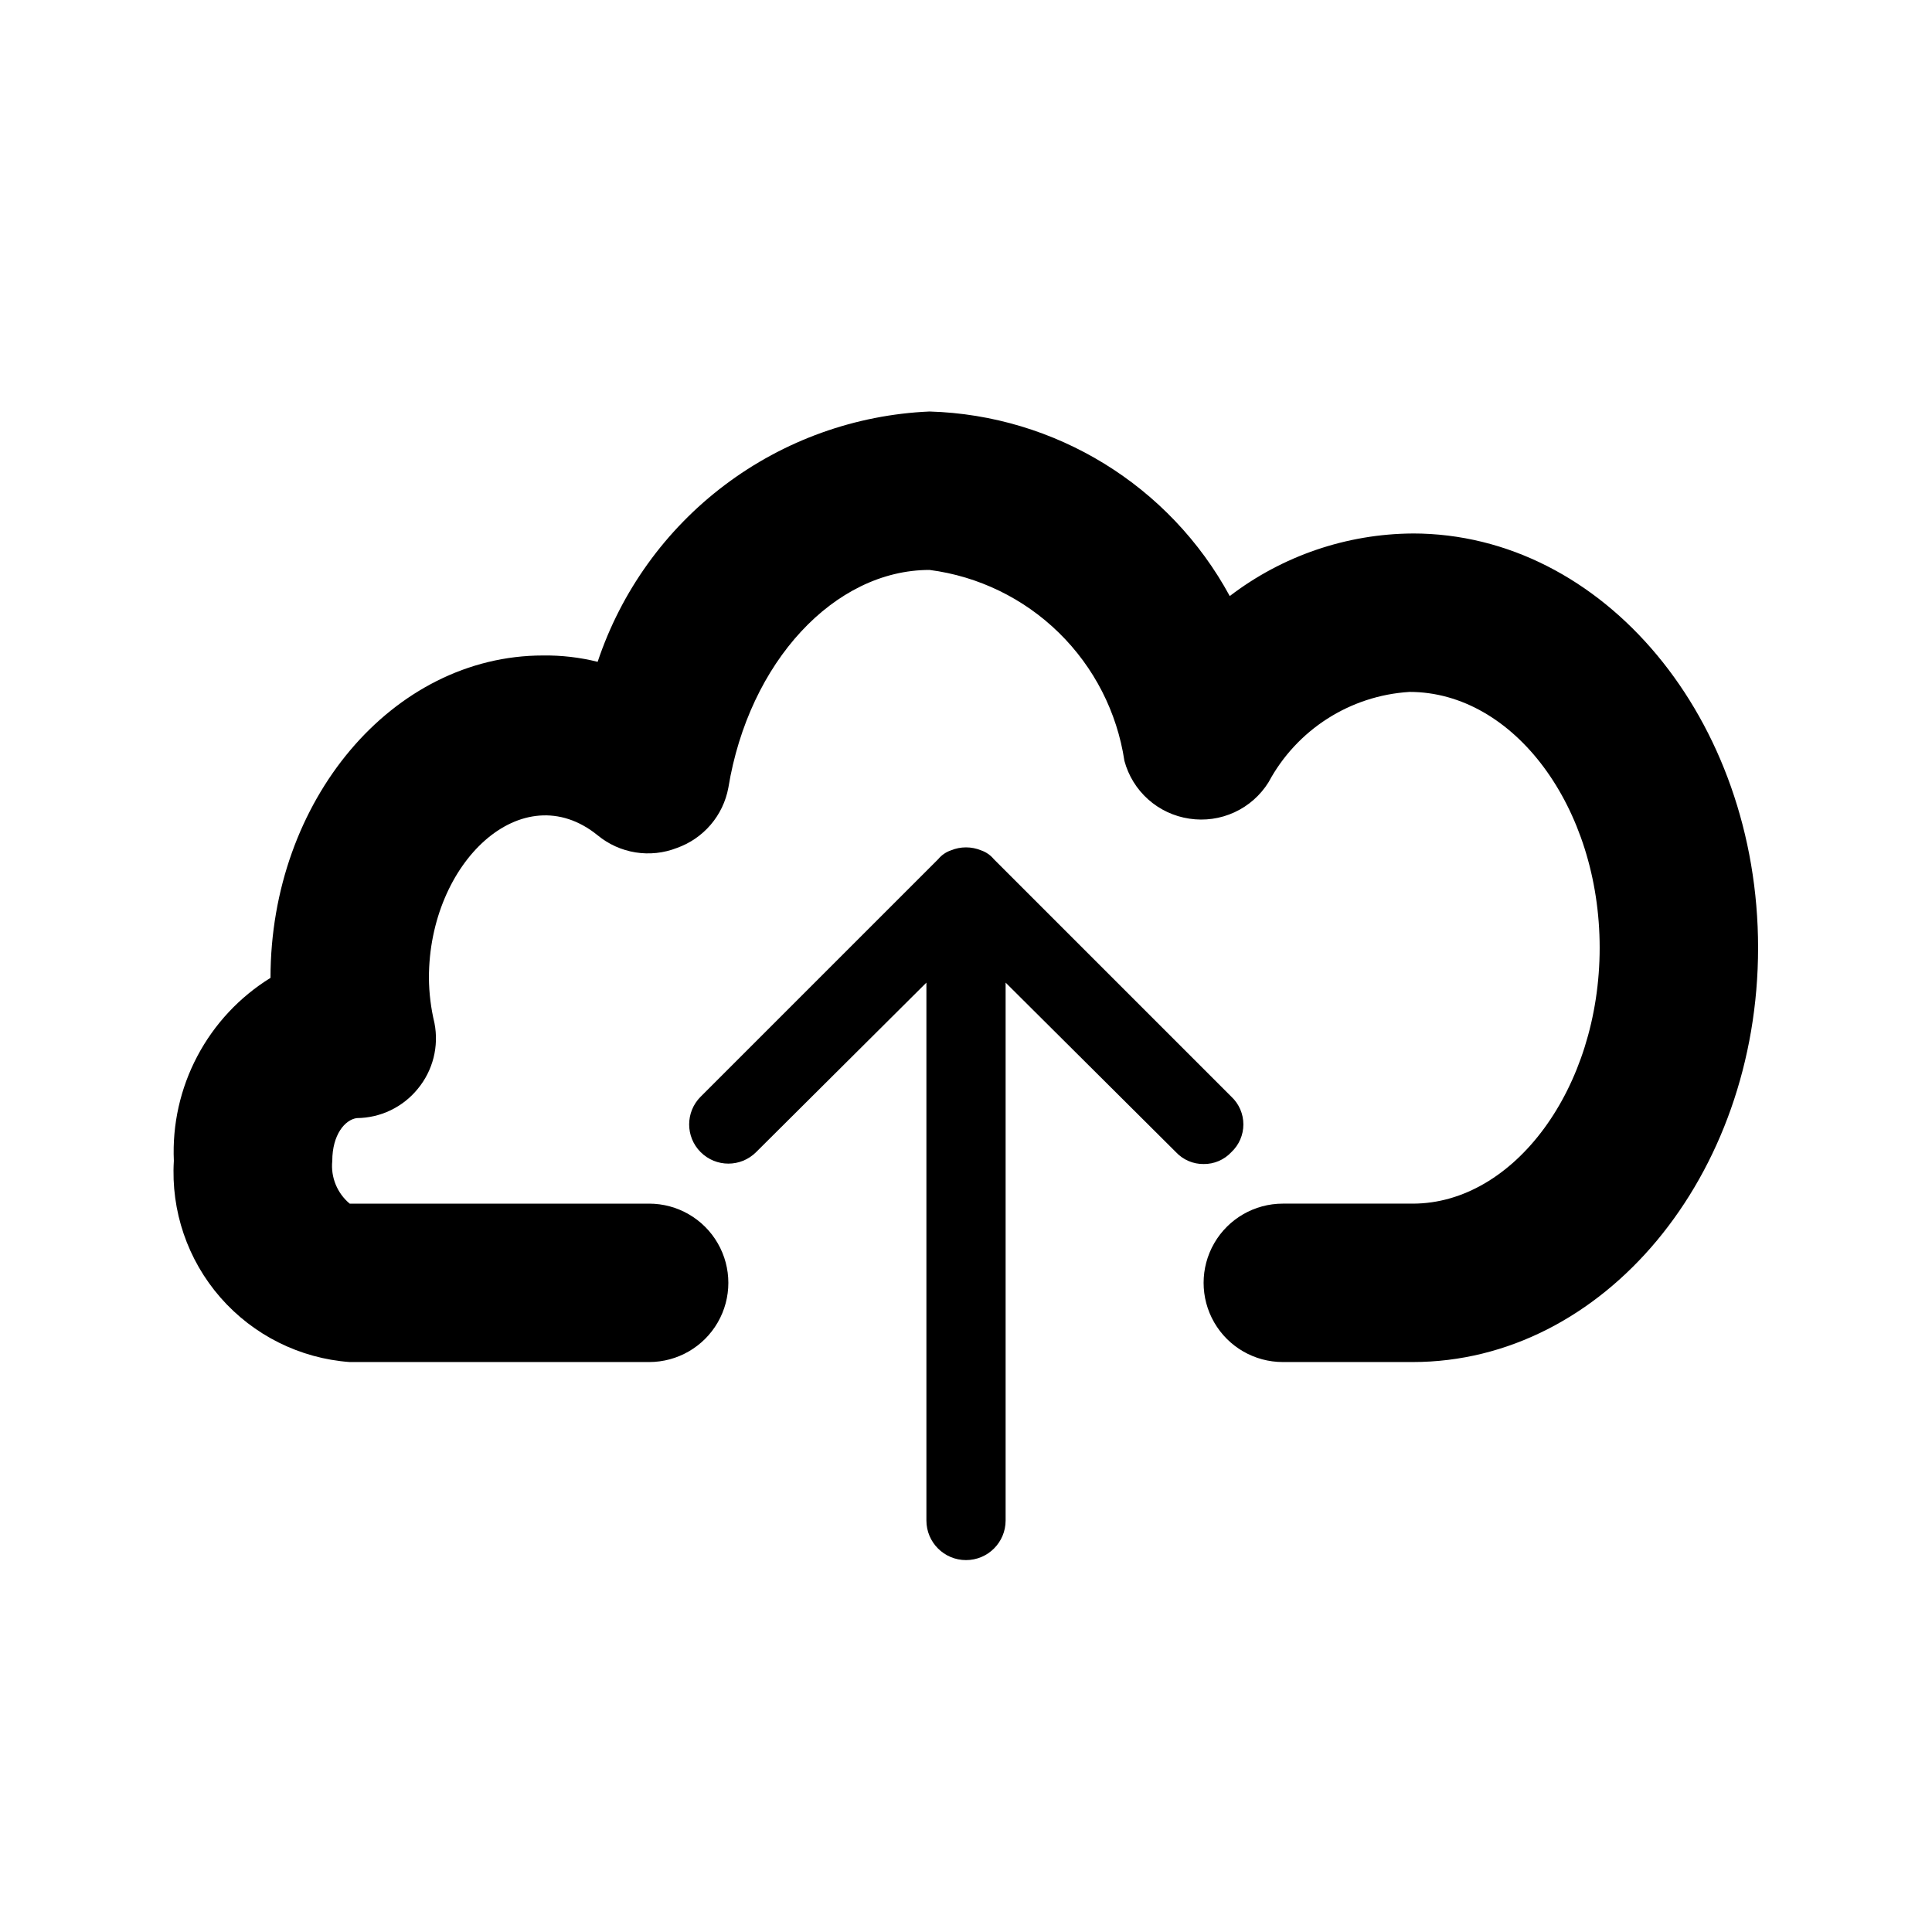 <?xml version="1.0" encoding="UTF-8"?>
<!-- The Best Svg Icon site in the world: iconSvg.co, Visit us! https://iconsvg.co -->
<svg fill="#000000" width="800px" height="800px" version="1.1" viewBox="144 144 512 512" xmlns="http://www.w3.org/2000/svg">
 <g>
  <path d="m518.39 285.38c-17.539 0.105-34.562 5.926-48.492 16.582-15.914-29.312-46.223-47.941-79.559-48.91-19.652 0.855-38.582 7.656-54.285 19.5-15.707 11.844-27.445 28.176-33.672 46.836-4.738-1.18-9.605-1.746-14.484-1.68-39.887 0-72.211 38.414-72.211 85.438h-0.004c-8.199 5.07-14.895 12.238-19.395 20.766-4.504 8.523-6.648 18.094-6.215 27.727-0.809 13.23 3.629 26.246 12.352 36.227 8.727 9.98 21.031 16.121 34.25 17.09h79.352c7.5 0 14.43-4 18.18-10.496 3.75-6.492 3.75-14.496 0-20.988-3.75-6.496-10.68-10.496-18.18-10.496h-79.352c-3.332-2.777-5.062-7.027-4.617-11.336 0-6.926 3.359-10.914 6.508-11.336 6.277-0.043 12.207-2.891 16.164-7.769 4.008-4.852 5.625-11.246 4.406-17.422-0.941-3.922-1.438-7.934-1.469-11.965 0-30.648 24.77-53.949 44.715-37.785 2.883 2.375 6.348 3.941 10.039 4.531 3.688 0.59 7.469 0.184 10.953-1.176 3.473-1.227 6.562-3.348 8.957-6.148 2.398-2.801 4.012-6.18 4.688-9.805 5.457-33.375 28.129-57.727 53.32-57.727 12.934 1.676 24.969 7.523 34.285 16.652 9.32 9.125 15.41 21.039 17.355 33.938 1.059 3.953 3.254 7.512 6.312 10.234 3.059 2.723 6.848 4.492 10.898 5.09 4.062 0.621 8.215 0.035 11.945-1.68 3.731-1.715 6.875-4.488 9.047-7.977 7.465-13.914 21.605-22.969 37.367-23.93 27.707 0 50.379 30.648 50.379 67.805s-22.672 67.805-49.539 67.805h-34.43c-7.496 0-14.43 4-18.18 10.496-3.746 6.492-3.746 14.496 0 20.988 3.75 6.496 10.684 10.496 18.18 10.496h34.426c50.594 0 91.527-49.328 91.527-109.79s-40.934-109.79-91.523-109.79z"/>
  <path d="m462.98 452.48c2.781 0.031 5.449-1.113 7.344-3.152 2.031-1.902 3.184-4.562 3.184-7.344 0-2.785-1.152-5.445-3.184-7.348l-62.977-62.977h0.004c-0.891-1.062-2.051-1.863-3.359-2.309-2.559-1.051-5.422-1.051-7.977 0-1.312 0.445-2.473 1.246-3.359 2.309l-62.977 62.977c-4.059 4.055-4.059 10.637 0 14.691 4.059 4.059 10.637 4.059 14.695 0l45.133-44.922v142.54c0 5.797 4.699 10.496 10.496 10.496s10.496-4.699 10.496-10.496v-142.54l45.133 44.922c1.895 2.039 4.562 3.184 7.348 3.152z"/>
 </g>
</svg>